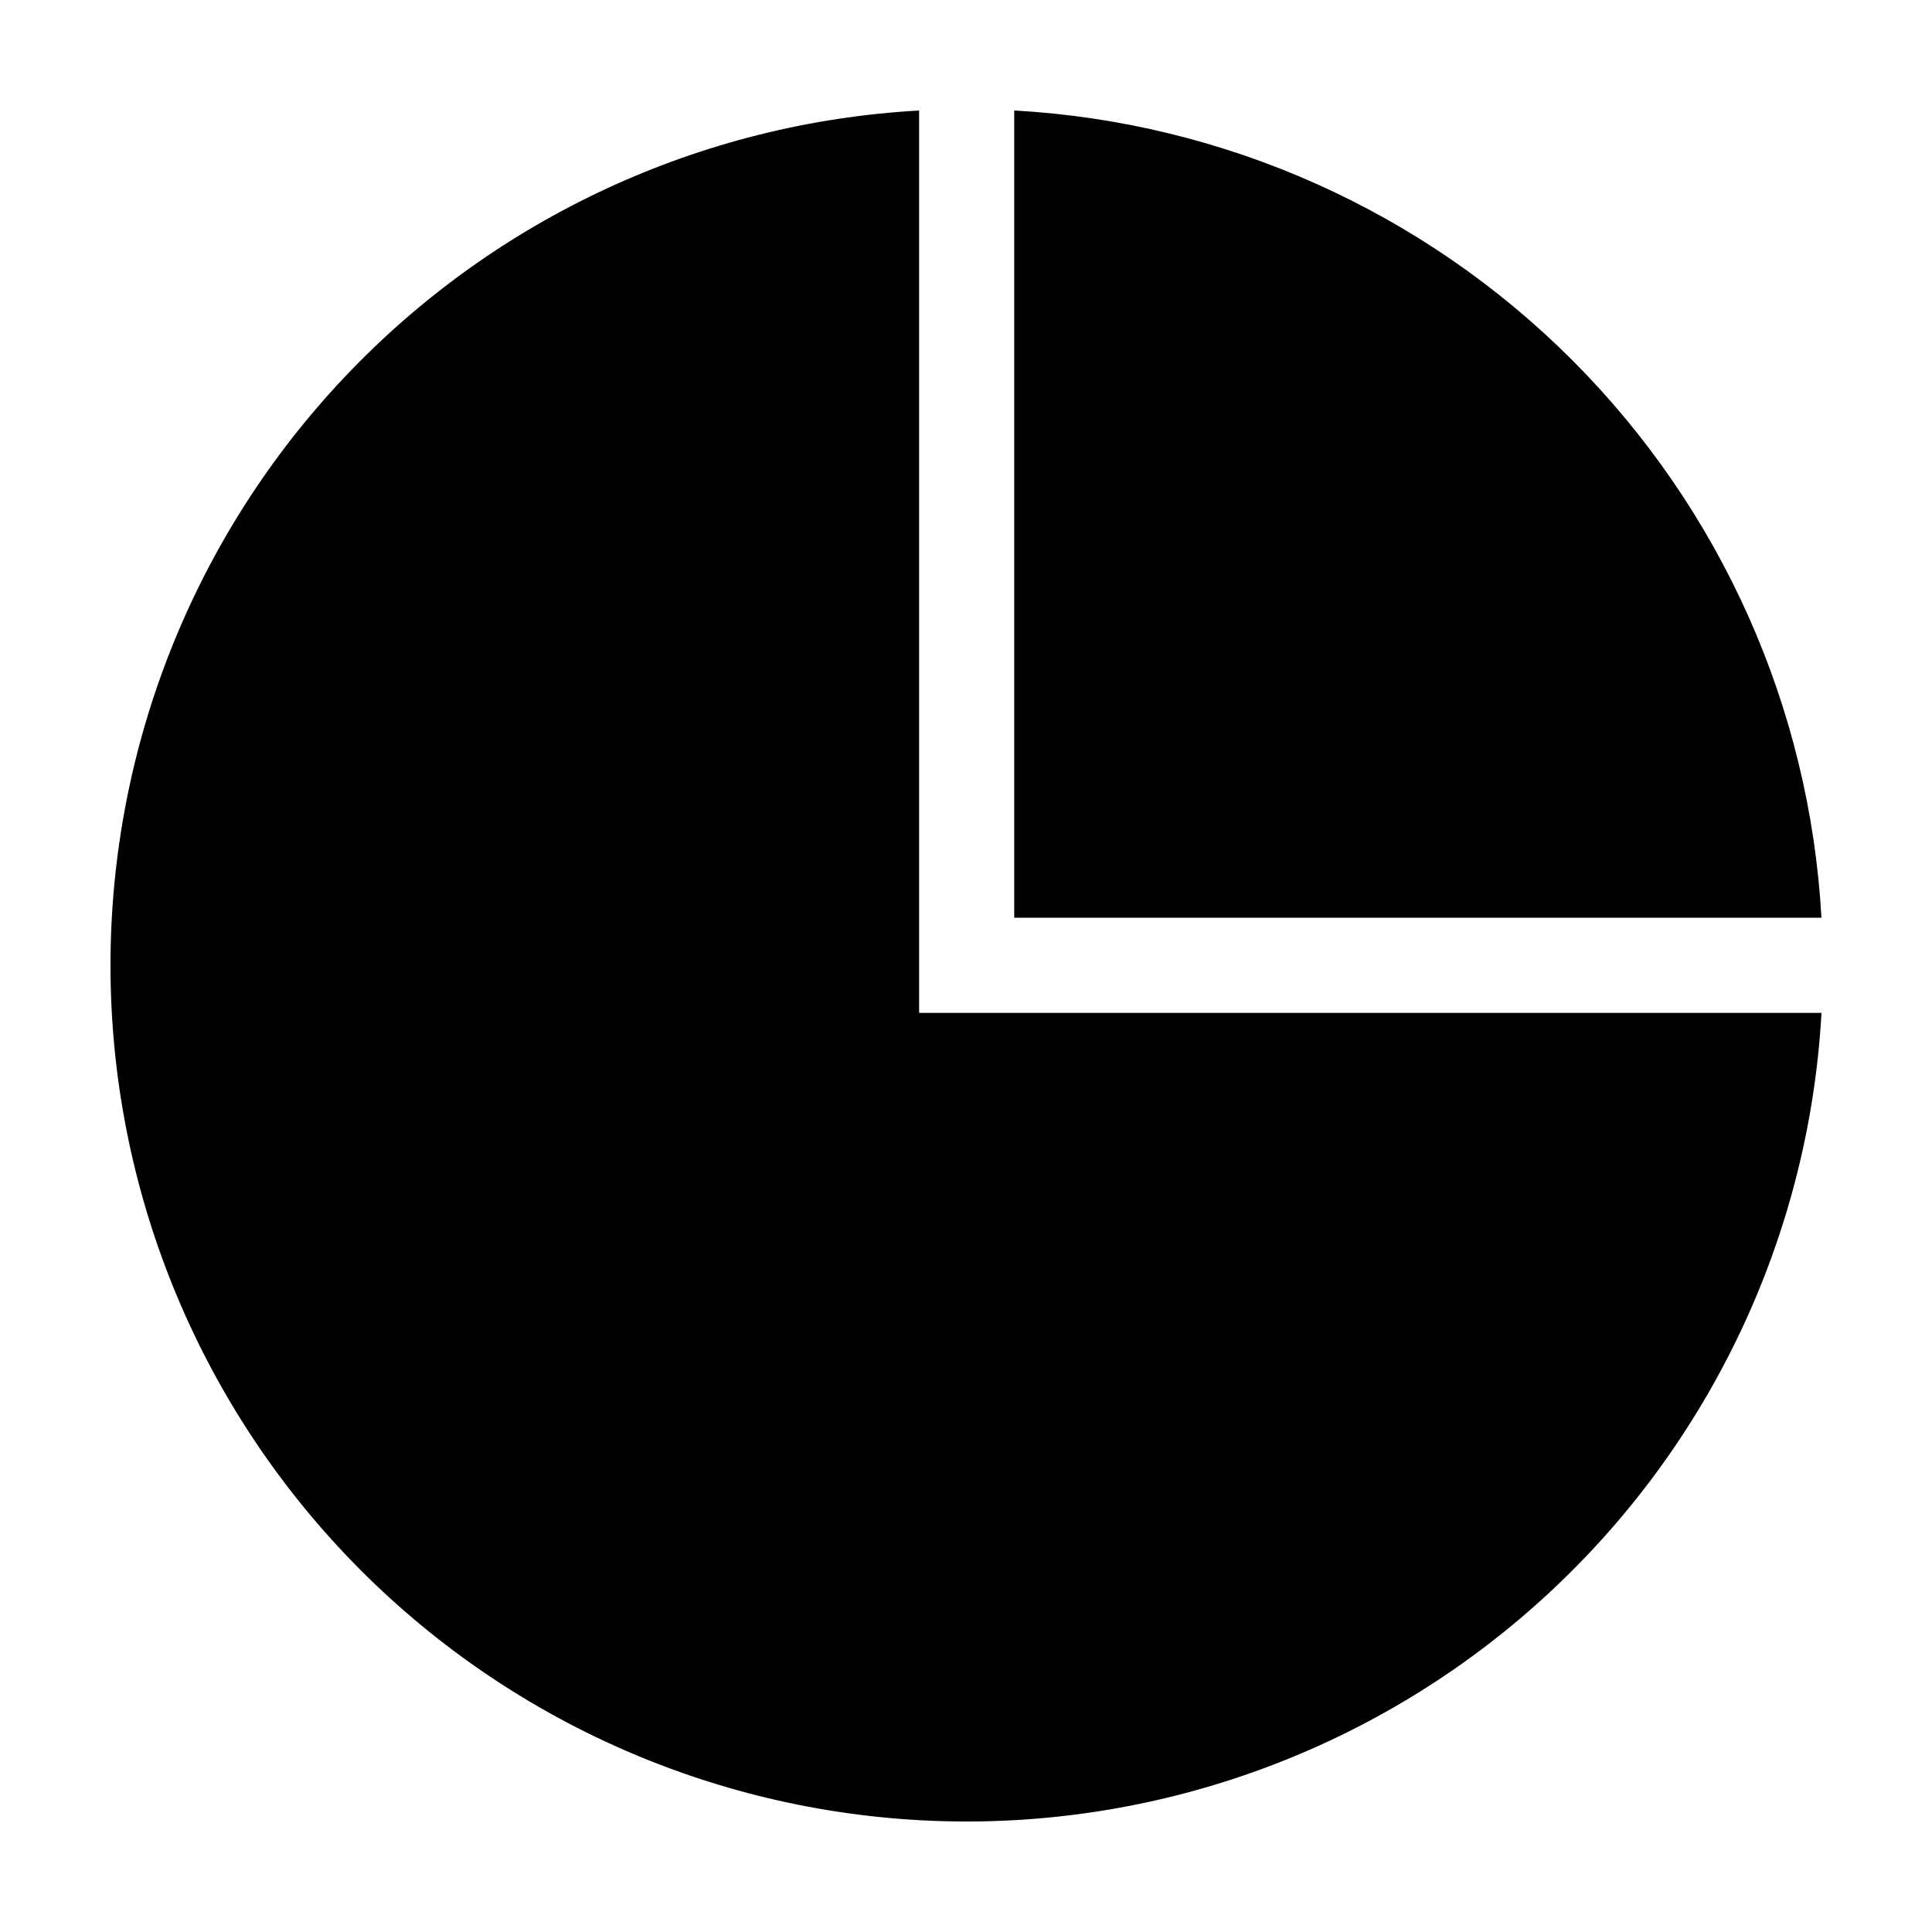 <?xml version="1.0" encoding="UTF-8"?>
<!-- The Best Svg Icon site in the world: iconSvg.co, Visit us! https://iconsvg.co -->
<svg fill="#000000" width="800px" height="800px" version="1.1" viewBox="144 144 512 512" xmlns="http://www.w3.org/2000/svg">
 <path d="m626.71 387.21h-213.93v-213.93c55.727 3.102 108.36 26.637 147.82 66.102 39.465 39.469 63 92.098 66.102 147.82zm-453.43 12.605h0.004c-0.004 59.082 23.043 115.84 64.234 158.2 41.195 42.355 97.285 66.973 156.35 68.613 59.062 1.645 116.43-19.82 159.92-59.82 43.484-40.004 69.645-95.391 72.926-154.38h-239.14v-239.14c-57.902 3.219-112.38 28.488-152.23 70.617-39.852 42.133-62.062 97.922-62.062 155.91z"/>
</svg>